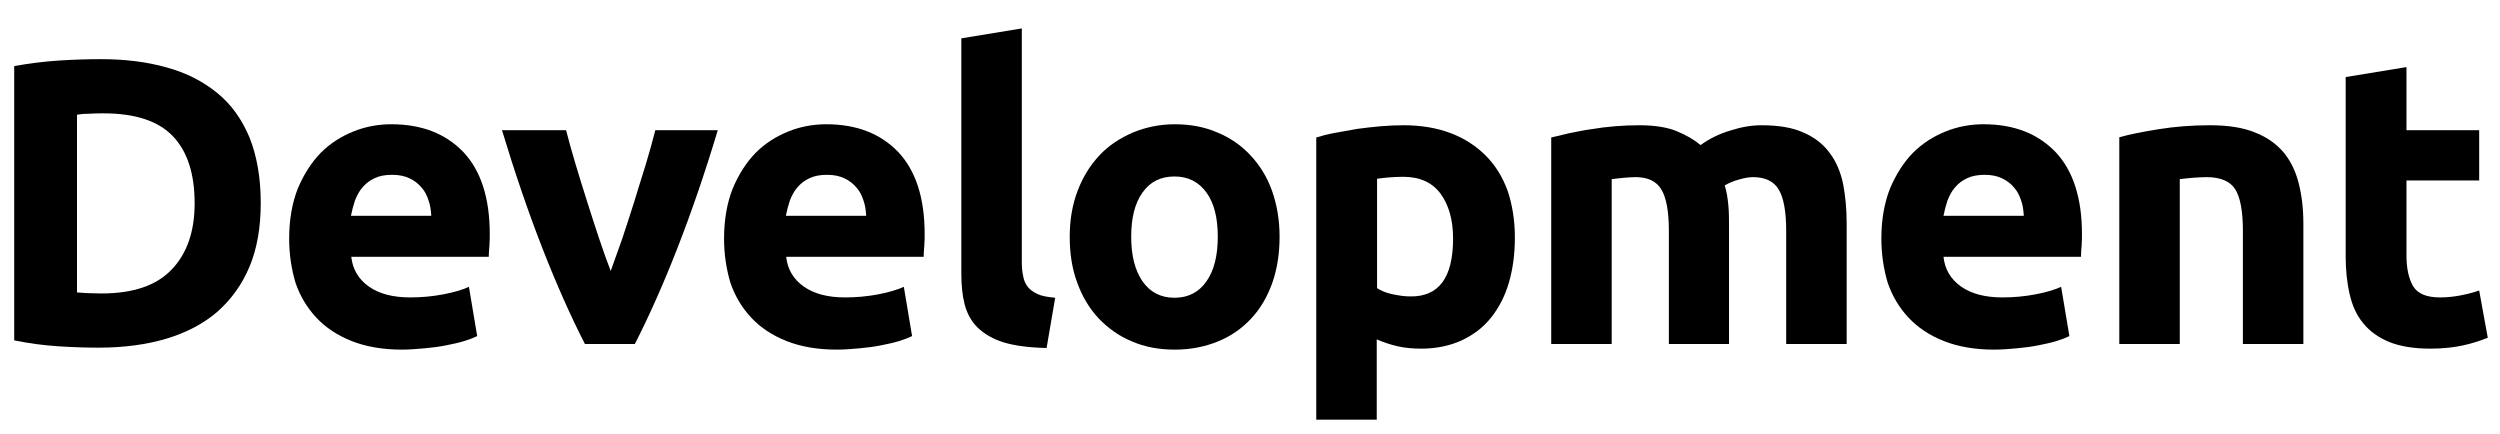 <?xml version="1.0" encoding="utf-8"?>
<svg xmlns="http://www.w3.org/2000/svg" xmlns:xlink="http://www.w3.org/1999/xlink" version="1.1" id="Layer_1" x="0px" y="0px" viewBox="0 0 756.5 131.3" style="enable-background:new 0 0 756.5 131.3;">
<g>
	<path d="M78.9,61.4c0,7.4-1.1,13.8-3.4,19.3c-2.3,5.5-5.6,10-9.8,13.7c-4.2,3.6-9.4,6.3-15.4,8.1c-6.1,1.8-12.9,2.7-20.4,2.7&#xA;		c-3.4,0-7.5-0.1-12.1-0.4c-4.6-0.3-9.1-0.9-13.5-1.8V20c4.4-0.8,9-1.4,13.8-1.7c4.8-0.3,8.9-0.4,12.4-0.4c7.3,0,13.9,0.8,19.9,2.5&#xA;		c5.9,1.6,11,4.2,15.3,7.7c4.3,3.5,7.5,8,9.8,13.5C77.7,47.1,78.9,53.7,78.9,61.4z M23.4,88.5c0.9,0.1,1.9,0.1,3.1,0.2&#xA;		c1.2,0,2.6,0.1,4.2,0.1c9.6,0,16.7-2.4,21.3-7.3c4.6-4.8,6.9-11.5,6.9-20c0-8.9-2.2-15.7-6.6-20.3c-4.4-4.6-11.4-6.9-21-6.9&#xA;		c-1.3,0-2.7,0-4.1,0.1c-1.4,0-2.7,0.1-3.9,0.3V88.5z"/>
	<path d="M87.5,72.2c0-5.7,0.9-10.8,2.6-15.1c1.8-4.3,4.1-7.9,6.9-10.8c2.9-2.9,6.2-5,9.9-6.5c3.7-1.5,7.6-2.2,11.5-2.2&#xA;		c9.2,0,16.4,2.8,21.8,8.4c5.3,5.6,8,13.9,8,24.8c0,1.1,0,2.2-0.1,3.5c-0.1,1.3-0.2,2.4-0.2,3.4h-41.6c0.4,3.8,2.2,6.8,5.3,9&#xA;		c3.1,2.2,7.3,3.3,12.5,3.3c3.4,0,6.7-0.3,9.9-0.9c3.2-0.6,5.9-1.4,7.9-2.3l2.5,14.9c-1,0.5-2.3,1-3.9,1.5c-1.6,0.5-3.5,0.9-5.5,1.3&#xA;		c-2,0.4-4.2,0.7-6.5,0.9c-2.3,0.2-4.6,0.4-6.9,0.4c-5.8,0-10.9-0.9-15.2-2.6c-4.3-1.7-7.9-4.1-10.7-7.1c-2.8-3-4.9-6.5-6.3-10.6&#xA;		C88.2,81.4,87.5,77,87.5,72.2z M130.5,65.2c-0.1-1.6-0.3-3.1-0.8-4.5c-0.5-1.5-1.1-2.8-2.1-3.9c-0.9-1.1-2.1-2.1-3.6-2.8&#xA;		c-1.4-0.7-3.2-1.1-5.3-1.1c-2.1,0-3.8,0.3-5.3,1c-1.5,0.7-2.7,1.6-3.7,2.8c-1,1.1-1.7,2.5-2.3,4c-0.5,1.5-0.9,3.1-1.2,4.6H130.5z"/>
	<path d="M177,104.1c-4.2-8.2-8.5-17.8-12.8-28.8c-4.3-11-8.4-23-12.3-35.9h19.4c0.8,3.2,1.8,6.7,2.9,10.4c1.1,3.7,2.3,7.5,3.5,11.3&#xA;		c1.2,3.8,2.4,7.5,3.6,11.1c1.2,3.6,2.4,6.9,3.5,9.8c1.1-3,2.2-6.2,3.5-9.8c1.2-3.6,2.4-7.3,3.6-11.1c1.2-3.8,2.3-7.6,3.5-11.3&#xA;		c1.1-3.7,2.1-7.2,2.9-10.4h18.9c-3.9,13-8,24.9-12.3,35.9c-4.3,11-8.6,20.6-12.8,28.8H177z"/>
	<path d="M219.1,72.2c0-5.7,0.9-10.8,2.6-15.1c1.8-4.3,4.1-7.9,6.9-10.8c2.9-2.9,6.2-5,9.9-6.5c3.7-1.5,7.6-2.2,11.5-2.2&#xA;		c9.2,0,16.4,2.8,21.8,8.4c5.3,5.6,8,13.9,8,24.8c0,1.1,0,2.2-0.1,3.5c-0.1,1.3-0.2,2.4-0.2,3.4h-41.6c0.4,3.8,2.2,6.8,5.3,9&#xA;		c3.1,2.2,7.3,3.3,12.5,3.3c3.4,0,6.7-0.3,9.9-0.9c3.2-0.6,5.9-1.4,7.9-2.3l2.5,14.9c-1,0.5-2.3,1-3.9,1.5c-1.6,0.5-3.5,0.9-5.5,1.3&#xA;		c-2,0.4-4.2,0.7-6.5,0.9c-2.3,0.2-4.6,0.4-6.9,0.4c-5.8,0-10.9-0.9-15.2-2.6c-4.3-1.7-7.9-4.1-10.7-7.1c-2.8-3-4.9-6.5-6.3-10.6&#xA;		C219.8,81.4,219.1,77,219.1,72.2z M262.1,65.2c-0.1-1.6-0.3-3.1-0.8-4.5c-0.5-1.5-1.1-2.8-2.1-3.9c-0.9-1.1-2.1-2.1-3.6-2.8&#xA;		c-1.4-0.7-3.2-1.1-5.3-1.1c-2.1,0-3.8,0.3-5.3,1c-1.5,0.7-2.7,1.6-3.7,2.8c-1,1.1-1.7,2.5-2.3,4c-0.5,1.5-0.9,3.1-1.2,4.6H262.1z"/>
	<path d="M316.7,105.3c-5.3-0.1-9.7-0.7-13-1.7s-5.9-2.6-7.9-4.5c-1.9-1.9-3.2-4.3-3.9-7c-0.7-2.7-1-5.8-1-9.3V11.6l18.3-3v70.5&#xA;		c0,1.6,0.1,3.1,0.4,4.4c0.2,1.3,0.7,2.4,1.4,3.3c0.7,0.9,1.7,1.6,3,2.2c1.3,0.6,3.1,0.9,5.3,1.1L316.7,105.3z"/>
	<path d="M387.2,71.6c0,5.1-0.7,9.7-2.2,14c-1.5,4.2-3.6,7.8-6.4,10.8c-2.8,3-6.1,5.3-10,6.9c-3.9,1.6-8.3,2.5-13.1,2.5&#xA;		c-4.8,0-9.1-0.8-13-2.5c-3.9-1.6-7.2-4-10-6.9c-2.8-3-5-6.6-6.5-10.8c-1.6-4.2-2.3-8.9-2.3-14c0-5.1,0.8-9.7,2.4-13.9&#xA;		c1.6-4.2,3.8-7.7,6.6-10.7c2.8-3,6.2-5.2,10.1-6.9c3.9-1.6,8.1-2.5,12.7-2.5c4.7,0,9,0.8,12.9,2.5c3.9,1.6,7.2,3.9,10,6.9&#xA;		c2.8,3,5,6.5,6.5,10.7C386.4,61.9,387.2,66.6,387.2,71.6z M368.5,71.6c0-5.7-1.1-10.1-3.4-13.3c-2.3-3.2-5.5-4.9-9.7-4.9&#xA;		c-4.2,0-7.4,1.6-9.7,4.9c-2.3,3.2-3.4,7.7-3.4,13.3c0,5.7,1.1,10.1,3.4,13.5c2.3,3.3,5.5,5,9.7,5c4.2,0,7.4-1.7,9.7-5&#xA;		C367.4,81.8,368.5,77.3,368.5,71.6z"/>
	<path d="M458.4,71.8c0,5-0.6,9.6-1.8,13.7c-1.2,4.1-3,7.6-5.4,10.6c-2.4,3-5.3,5.2-8.9,6.9c-3.5,1.6-7.6,2.5-12.2,2.5&#xA;		c-2.5,0-4.9-0.2-7.1-0.7c-2.2-0.5-4.3-1.2-6.4-2.1v24.3h-18.3V41.6c1.6-0.5,3.5-1,5.7-1.4c2.1-0.4,4.4-0.8,6.7-1.2&#xA;		c2.3-0.3,4.7-0.6,7.1-0.8c2.4-0.2,4.7-0.3,6.9-0.3c5.3,0,10.1,0.8,14.3,2.4c4.2,1.6,7.7,3.9,10.6,6.8c2.9,2.9,5.1,6.5,6.6,10.6&#xA;		C457.6,61.9,458.4,66.6,458.4,71.8z M439.7,72.2c0-5.7-1.3-10.2-3.8-13.6c-2.5-3.4-6.3-5.1-11.3-5.1c-1.6,0-3.2,0.1-4.5,0.2&#xA;		c-1.4,0.1-2.5,0.3-3.4,0.4v33.1c1.1,0.7,2.6,1.4,4.5,1.8s3.7,0.7,5.6,0.7C435.4,89.8,439.7,84,439.7,72.2z"/>
	<path d="M505,69.8c0-5.9-0.8-10.1-2.3-12.5c-1.5-2.5-4.1-3.7-7.8-3.7c-1.1,0-2.3,0.1-3.6,0.2s-2.4,0.3-3.6,0.4v49.9h-18.3V41.6&#xA;		c1.6-0.4,3.4-0.8,5.5-1.3c2.1-0.4,4.3-0.9,6.6-1.2c2.3-0.4,4.7-0.7,7.2-0.9c2.5-0.2,4.9-0.3,7.3-0.3c4.7,0,8.5,0.6,11.4,1.8&#xA;		c2.9,1.2,5.3,2.6,7.2,4.2c2.6-1.9,5.6-3.4,9-4.4c3.4-1.1,6.5-1.6,9.4-1.6c5.2,0,9.4,0.7,12.7,2.2c3.3,1.4,6,3.5,7.9,6.1&#xA;		c2,2.6,3.3,5.7,4.1,9.3c0.7,3.6,1.1,7.6,1.1,12.1v36.5h-18.3V69.8c0-5.9-0.8-10.1-2.3-12.5c-1.5-2.5-4.1-3.7-7.8-3.7&#xA;		c-1,0-2.4,0.2-4.1,0.7c-1.8,0.5-3.2,1.1-4.4,1.8c0.6,1.9,0.9,3.9,1.1,6c0.2,2.1,0.2,4.3,0.2,6.7v35.3H505V69.8z"/>
	<path d="M569.3,72.2c0-5.7,0.9-10.8,2.6-15.1c1.8-4.3,4.1-7.9,6.9-10.8c2.9-2.9,6.2-5,9.9-6.5c3.7-1.5,7.6-2.2,11.5-2.2&#xA;		c9.2,0,16.4,2.8,21.8,8.4c5.3,5.6,8,13.9,8,24.8c0,1.1,0,2.2-0.1,3.5c-0.1,1.3-0.2,2.4-0.2,3.4h-41.6c0.4,3.8,2.2,6.8,5.3,9&#xA;		c3.1,2.2,7.3,3.3,12.5,3.3c3.4,0,6.7-0.3,9.9-0.9c3.2-0.6,5.9-1.4,7.9-2.3l2.5,14.9c-1,0.5-2.3,1-3.9,1.5c-1.6,0.5-3.5,0.9-5.5,1.3&#xA;		c-2,0.4-4.2,0.7-6.5,0.9c-2.3,0.2-4.6,0.4-6.9,0.4c-5.8,0-10.9-0.9-15.2-2.6c-4.3-1.7-7.9-4.1-10.7-7.1c-2.8-3-4.9-6.5-6.3-10.6&#xA;		C570,81.4,569.3,77,569.3,72.2z M612.4,65.2c-0.1-1.6-0.3-3.1-0.8-4.5c-0.5-1.5-1.1-2.8-2.1-3.9c-0.9-1.1-2.1-2.1-3.6-2.8&#xA;		c-1.4-0.7-3.2-1.1-5.3-1.1c-2,0-3.8,0.3-5.3,1c-1.5,0.7-2.7,1.6-3.7,2.8c-1,1.1-1.7,2.5-2.3,4c-0.5,1.5-0.9,3.1-1.2,4.6H612.4z"/>
	<path d="M641.1,41.6c3.1-0.9,7.1-1.7,12.1-2.5c4.9-0.8,10.1-1.2,15.5-1.2c5.5,0,10.1,0.7,13.7,2.2c3.6,1.4,6.5,3.5,8.7,6.1&#xA;		c2.1,2.6,3.6,5.7,4.5,9.3c0.9,3.6,1.4,7.6,1.4,12.1v36.5h-18.3V69.8c0-5.9-0.8-10.1-2.3-12.5c-1.6-2.5-4.5-3.7-8.7-3.7&#xA;		c-1.3,0-2.7,0.1-4.2,0.2s-2.8,0.3-3.9,0.4v49.9h-18.3V41.6z"/>
	<path d="M709.9,23.3l18.3-3v19.1h22v15.2h-22v22.8c0,3.9,0.7,6.9,2,9.2c1.4,2.3,4.1,3.4,8.2,3.4c2,0,4-0.2,6.1-0.6&#xA;		c2.1-0.4,4-0.9,5.7-1.5l2.6,14.3c-2.2,0.9-4.7,1.7-7.4,2.3s-6,1-10,1c-5,0-9.1-0.7-12.4-2c-3.3-1.4-5.9-3.2-7.9-5.7&#xA;		c-2-2.4-3.3-5.3-4.1-8.8c-0.8-3.4-1.2-7.3-1.2-11.4V23.3z"/>
</g>
</svg>